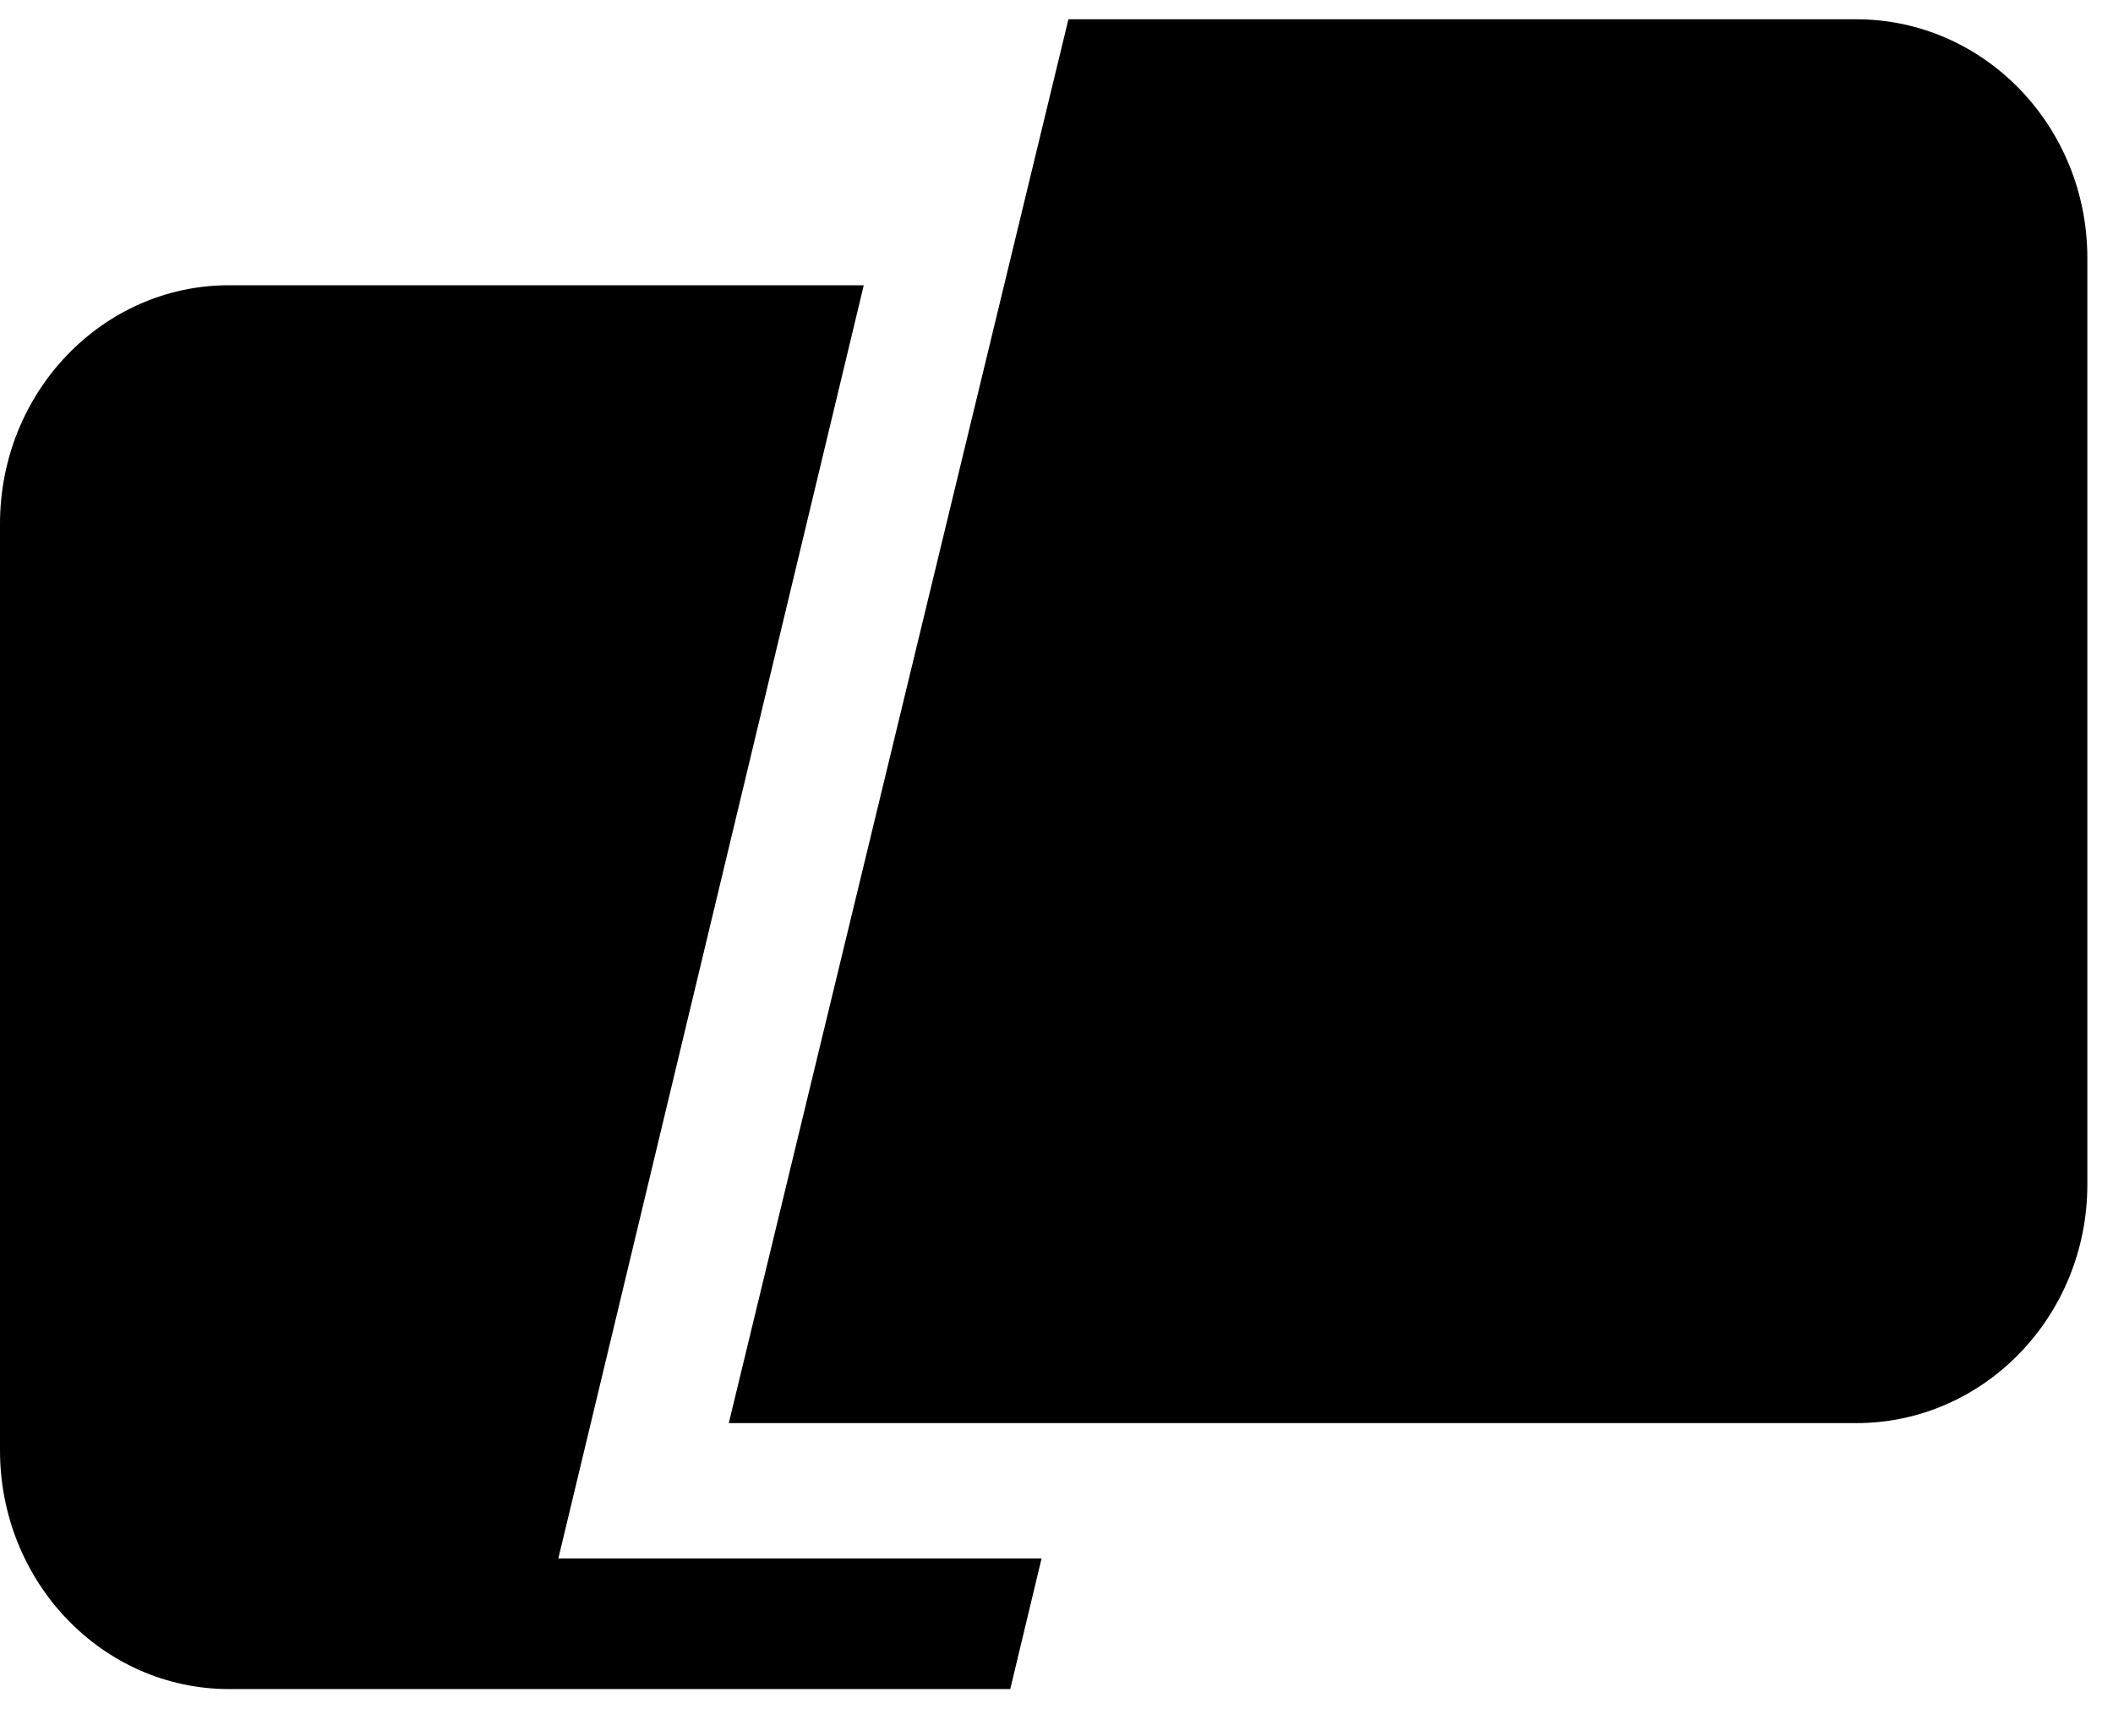 <svg class="css-atkrn" fill="none" height="83" viewBox="0 0 101 83" width="101" xmlns="http://www.w3.org/2000/svg"><path d="M51.07 0.922H88.734C94.831 0.922 99.774 6.029 99.774 12.329V56.617C99.774 62.918 94.831 68.025 88.734 68.025H34.835L51.07 0.922Z" fill="currentColor"></path><path d="M41.287 13.635H10.945C4.9 13.635 0 18.742 0 25.042V69.33C0 75.63 4.9 80.738 10.945 80.738H48.289L49.786 74.495H26.688L41.287 13.635Z" fill="currentColor"></path></svg>